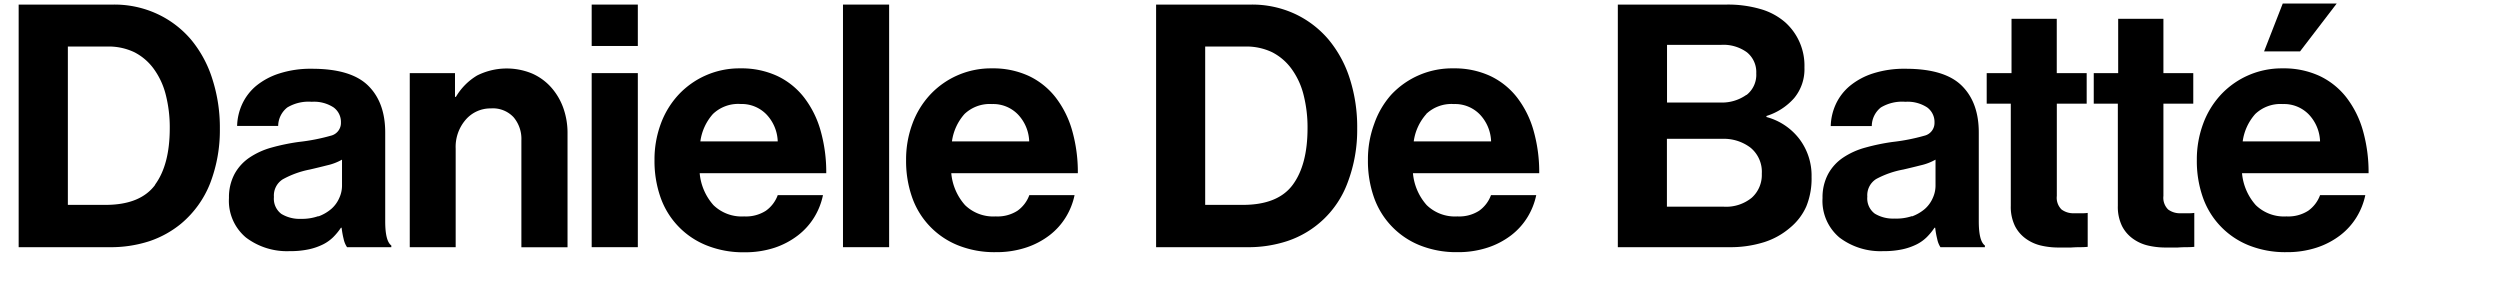 <svg id="Layer_1" data-name="Layer 1" xmlns="http://www.w3.org/2000/svg" viewBox="0 0 442.09 54.24"><title>danieledebatt</title><path d="M20,0.81a18,18,0,0,1,7.8,1.65A17.5,17.5,0,0,1,33.78,7,20.5,20.5,0,0,1,37.56,14a27.93,27.93,0,0,1,1.32,8.76,26.12,26.12,0,0,1-1.71,9.63A17.79,17.79,0,0,1,32,39.57a17.68,17.68,0,0,1-5.52,3.06,22,22,0,0,1-7.2,1.08H3.3V0.81H20Zm7.41,31.86q2.61-3.54,2.61-10a23.36,23.36,0,0,0-.69-5.85,13.27,13.27,0,0,0-2.1-4.59,9.73,9.73,0,0,0-3.48-3,10.55,10.55,0,0,0-4.83-1H12v28h6.72Q24.84,36.21,27.45,32.67Z"/><path d="M60.77,42.27a15.54,15.54,0,0,1-.36-2H60.29a10.84,10.84,0,0,1-1.35,1.65,7.14,7.14,0,0,1-1.8,1.29,10.66,10.66,0,0,1-2.49.87,15.44,15.44,0,0,1-3.42.33A12,12,0,0,1,43.49,42a8.46,8.46,0,0,1-3-7,8.72,8.72,0,0,1,1-4.26,8.28,8.28,0,0,1,2.64-2.88A13.35,13.35,0,0,1,48,26.1a36.73,36.73,0,0,1,4.83-1A34.75,34.75,0,0,0,58.49,24a2.32,2.32,0,0,0,1.8-2.34A3.19,3.19,0,0,0,59,19a6.31,6.31,0,0,0-3.87-1,7.31,7.31,0,0,0-4.32,1,4.23,4.23,0,0,0-1.62,3.27H41.93a9.89,9.89,0,0,1,.9-3.87,9.28,9.28,0,0,1,2.46-3.21A12.4,12.4,0,0,1,49.37,13a18.05,18.05,0,0,1,5.82-.84q6.9,0,9.93,3t3,8.37V39.15q0,3.48,1.08,4.26v0.3H61.37A4.09,4.09,0,0,1,60.77,42.27Zm-4.47-4a7.42,7.42,0,0,0,2.28-1.32A5.46,5.46,0,0,0,60,35a5.2,5.2,0,0,0,.48-2.19V28.23a9.47,9.47,0,0,1-2.61,1q-1.53.39-3.09,0.75A16.29,16.29,0,0,0,50,31.71a3.38,3.38,0,0,0-1.56,3.12,3.35,3.35,0,0,0,1.32,3,6.23,6.23,0,0,0,3.48.87A8.68,8.68,0,0,0,56.3,38.22Z"/><path d="M80.62,17.13a10.77,10.77,0,0,1,3.75-3.78A11.72,11.72,0,0,1,94.09,13a9.79,9.79,0,0,1,3.33,2.4A11.13,11.13,0,0,1,99.58,19a13.18,13.18,0,0,1,.78,4.62v20.1H92.2V24.81a5.93,5.93,0,0,0-1.38-4.08,5,5,0,0,0-4-1.56,5.78,5.78,0,0,0-4.47,2,7.34,7.34,0,0,0-1.77,5.13V43.71H72.46V12.93h8v4.2h0.18Z"/><path d="M112.79,0.81V8.13h-8.16V0.81h8.16Zm0,12.12V43.71h-8.16V12.93h8.16Z"/><path d="M124.84,43.35a14.18,14.18,0,0,1-8.1-8.64,19.31,19.31,0,0,1-1-6.42,18.1,18.1,0,0,1,1.11-6.39,15.3,15.3,0,0,1,3.12-5.13,14.7,14.7,0,0,1,10.95-4.68,15,15,0,0,1,6.54,1.35,13.11,13.11,0,0,1,4.74,3.81,17.26,17.26,0,0,1,2.91,5.85,26.81,26.81,0,0,1,1,7.53H123.73a9.79,9.79,0,0,0,2.43,5.64,7.16,7.16,0,0,0,5.43,2,6.52,6.52,0,0,0,3.84-1,5.82,5.82,0,0,0,2.1-2.76h8A12.15,12.15,0,0,1,144,38.4a11.85,11.85,0,0,1-2.88,3.21A14,14,0,0,1,137,43.8a16.63,16.63,0,0,1-5.34.81A17.3,17.3,0,0,1,124.84,43.35Zm1.23-23.19A9.12,9.12,0,0,0,123.85,25h13.68a7.25,7.25,0,0,0-2-4.77A6.1,6.1,0,0,0,131,18.39,6.47,6.47,0,0,0,126.07,20.16Z"/><path d="M157.23,0.81v42.9h-8.16V0.81h8.16Z"/><path d="M169.33,43.35a14.18,14.18,0,0,1-8.1-8.64,19.31,19.31,0,0,1-1-6.42,18.1,18.1,0,0,1,1.11-6.39,15.3,15.3,0,0,1,3.12-5.13,14.7,14.7,0,0,1,10.95-4.68,15,15,0,0,1,6.54,1.35,13.11,13.11,0,0,1,4.74,3.81,17.26,17.26,0,0,1,2.91,5.85,26.81,26.81,0,0,1,1,7.53H168.22a9.79,9.79,0,0,0,2.43,5.64,7.16,7.16,0,0,0,5.43,2,6.52,6.52,0,0,0,3.84-1,5.82,5.82,0,0,0,2.1-2.76h8a12.15,12.15,0,0,1-1.53,3.87,11.85,11.85,0,0,1-2.88,3.21,14,14,0,0,1-4.17,2.19,16.63,16.63,0,0,1-5.34.81A17.3,17.3,0,0,1,169.33,43.35Zm1.23-23.19A9.12,9.12,0,0,0,168.34,25H182a7.25,7.25,0,0,0-2-4.77,6.1,6.1,0,0,0-4.59-1.83A6.47,6.47,0,0,0,170.56,20.16Z"/><path d="M221.2,0.81A18,18,0,0,1,229,2.46,17.5,17.5,0,0,1,234.94,7,20.5,20.5,0,0,1,238.72,14,27.93,27.93,0,0,1,240,22.71a26.12,26.12,0,0,1-1.71,9.63,17.11,17.11,0,0,1-10.65,10.29,22,22,0,0,1-7.2,1.08h-16V0.81H221.2Zm7.41,31.86q2.61-3.54,2.61-10a23.36,23.36,0,0,0-.69-5.85,13.27,13.27,0,0,0-2.1-4.59,9.73,9.73,0,0,0-3.48-3,10.55,10.55,0,0,0-4.83-1h-7v28h6.72Q226,36.21,228.61,32.67Z"/><path d="M251,43.35a14.18,14.18,0,0,1-8.1-8.64,19.31,19.31,0,0,1-1-6.42,18.1,18.1,0,0,1,1.11-6.39A15.3,15.3,0,0,1,246,16.77,14.7,14.7,0,0,1,257,12.09a15,15,0,0,1,6.54,1.35,13.11,13.11,0,0,1,4.74,3.81,17.26,17.26,0,0,1,2.91,5.85,26.81,26.81,0,0,1,1,7.53H249.86a9.79,9.79,0,0,0,2.43,5.64,7.16,7.16,0,0,0,5.43,2,6.52,6.52,0,0,0,3.84-1,5.82,5.82,0,0,0,2.1-2.76h8a12.15,12.15,0,0,1-1.53,3.87,11.85,11.85,0,0,1-2.88,3.21,14,14,0,0,1-4.17,2.19,16.63,16.63,0,0,1-5.34.81A17.3,17.3,0,0,1,251,43.35Zm1.23-23.19A9.12,9.12,0,0,0,250,25h13.68a7.25,7.25,0,0,0-2-4.77,6.1,6.1,0,0,0-4.59-1.83A6.47,6.47,0,0,0,252.2,20.16Z"/><path d="M305.29,0.81a20.6,20.6,0,0,1,6.09.81,11.42,11.42,0,0,1,4.29,2.31,10.27,10.27,0,0,1,3.42,8,8,8,0,0,1-1.83,5.43,10.76,10.76,0,0,1-4.89,3.15v0.18a10.87,10.87,0,0,1,5.79,3.84,10.72,10.72,0,0,1,2.19,6.78,13,13,0,0,1-.93,5.19,10.25,10.25,0,0,1-2.85,3.75A13.12,13.12,0,0,1,312,42.81a19.86,19.86,0,0,1-6.18.9H286.09V0.81h19.2Zm3.54,16a4.52,4.52,0,0,0,1.74-3.84,4.49,4.49,0,0,0-1.65-3.72,7.06,7.06,0,0,0-4.53-1.32h-9.6v10.2h9.42A7.45,7.45,0,0,0,308.83,16.77Zm-4,19.74a7.14,7.14,0,0,0,4.95-1.59,5.41,5.41,0,0,0,1.77-4.23,5.52,5.52,0,0,0-2-4.62,7.8,7.8,0,0,0-5-1.56h-9.78v12h10Z"/><path d="M342.57,42.27a15.54,15.54,0,0,1-.36-2h-0.12a10.84,10.84,0,0,1-1.35,1.65,7.14,7.14,0,0,1-1.8,1.29,10.66,10.66,0,0,1-2.49.87,15.44,15.44,0,0,1-3.42.33,12,12,0,0,1-7.74-2.4,8.46,8.46,0,0,1-3-7,8.72,8.72,0,0,1,1-4.26,8.28,8.28,0,0,1,2.64-2.88,13.35,13.35,0,0,1,3.93-1.77,36.73,36.73,0,0,1,4.83-1A34.75,34.75,0,0,0,340.29,24a2.32,2.32,0,0,0,1.8-2.34A3.19,3.19,0,0,0,340.8,19a6.31,6.31,0,0,0-3.87-1,7.31,7.31,0,0,0-4.32,1A4.23,4.23,0,0,0,331,22.29h-7.26a9.89,9.89,0,0,1,.9-3.87,9.28,9.28,0,0,1,2.46-3.21A12.4,12.4,0,0,1,331.17,13a18.05,18.05,0,0,1,5.82-.84q6.9,0,9.93,3t3,8.37V39.15q0,3.48,1.08,4.26v0.3h-7.86A4.09,4.09,0,0,1,342.57,42.27Zm-4.47-4a7.42,7.42,0,0,0,2.28-1.32A5.46,5.46,0,0,0,341.79,35a5.2,5.2,0,0,0,.48-2.19V28.23a9.47,9.47,0,0,1-2.61,1q-1.53.39-3.09,0.75a16.29,16.29,0,0,0-4.8,1.68,3.38,3.38,0,0,0-1.56,3.12,3.35,3.35,0,0,0,1.32,3,6.23,6.23,0,0,0,3.48.87A8.68,8.68,0,0,0,338.1,38.22Z"/><path d="M355.71,12.93V3.33h8v9.6H369v5.4h-5.28V34.65a2.9,2.9,0,0,0,.84,2.4,3.49,3.49,0,0,0,2.22.66h1.56a5.92,5.92,0,0,0,.84-0.06v6q-0.6.06-1.32,0.06t-1.62.06H364a13.53,13.53,0,0,1-3-.33,7.45,7.45,0,0,1-2.67-1.17,6.23,6.23,0,0,1-2-2.28,7.74,7.74,0,0,1-.75-3.6V18.33h-4.26v-5.4h4.26Z"/><path d="M374.57,12.93V3.33h8v9.6h5.28v5.4h-5.28V34.65a2.9,2.9,0,0,0,.84,2.4,3.49,3.49,0,0,0,2.22.66h1.56a5.92,5.92,0,0,0,.84-0.06v6q-0.6.06-1.32,0.06t-1.62.06h-2.16a13.53,13.53,0,0,1-3-.33,7.45,7.45,0,0,1-2.67-1.17,6.23,6.23,0,0,1-2-2.28,7.74,7.74,0,0,1-.75-3.6V18.33h-4.26v-5.4h4.26Z"/><path d="M397.58,43.35a14.18,14.18,0,0,1-8.1-8.64,19.31,19.31,0,0,1-1-6.42,18.1,18.1,0,0,1,1.11-6.39,15.3,15.3,0,0,1,3.12-5.13,14.7,14.7,0,0,1,10.95-4.68,15,15,0,0,1,6.54,1.35,13.11,13.11,0,0,1,4.74,3.81,17.26,17.26,0,0,1,2.91,5.85,26.81,26.81,0,0,1,1,7.53H396.47a9.79,9.79,0,0,0,2.43,5.64,7.16,7.16,0,0,0,5.43,2,6.52,6.52,0,0,0,3.84-1,5.82,5.82,0,0,0,2.1-2.76h8a12.15,12.15,0,0,1-1.53,3.87,11.85,11.85,0,0,1-2.88,3.21,14,14,0,0,1-4.17,2.19,16.63,16.63,0,0,1-5.34.81A17.3,17.3,0,0,1,397.58,43.35Zm1.23-23.19A9.12,9.12,0,0,0,396.59,25h13.68a7.25,7.25,0,0,0-2-4.77,6.1,6.1,0,0,0-4.59-1.83A6.47,6.47,0,0,0,398.81,20.16Zm1.56-11.07,3.3-8.46h9.54l-6.48,8.46h-6.36Z"/></svg>